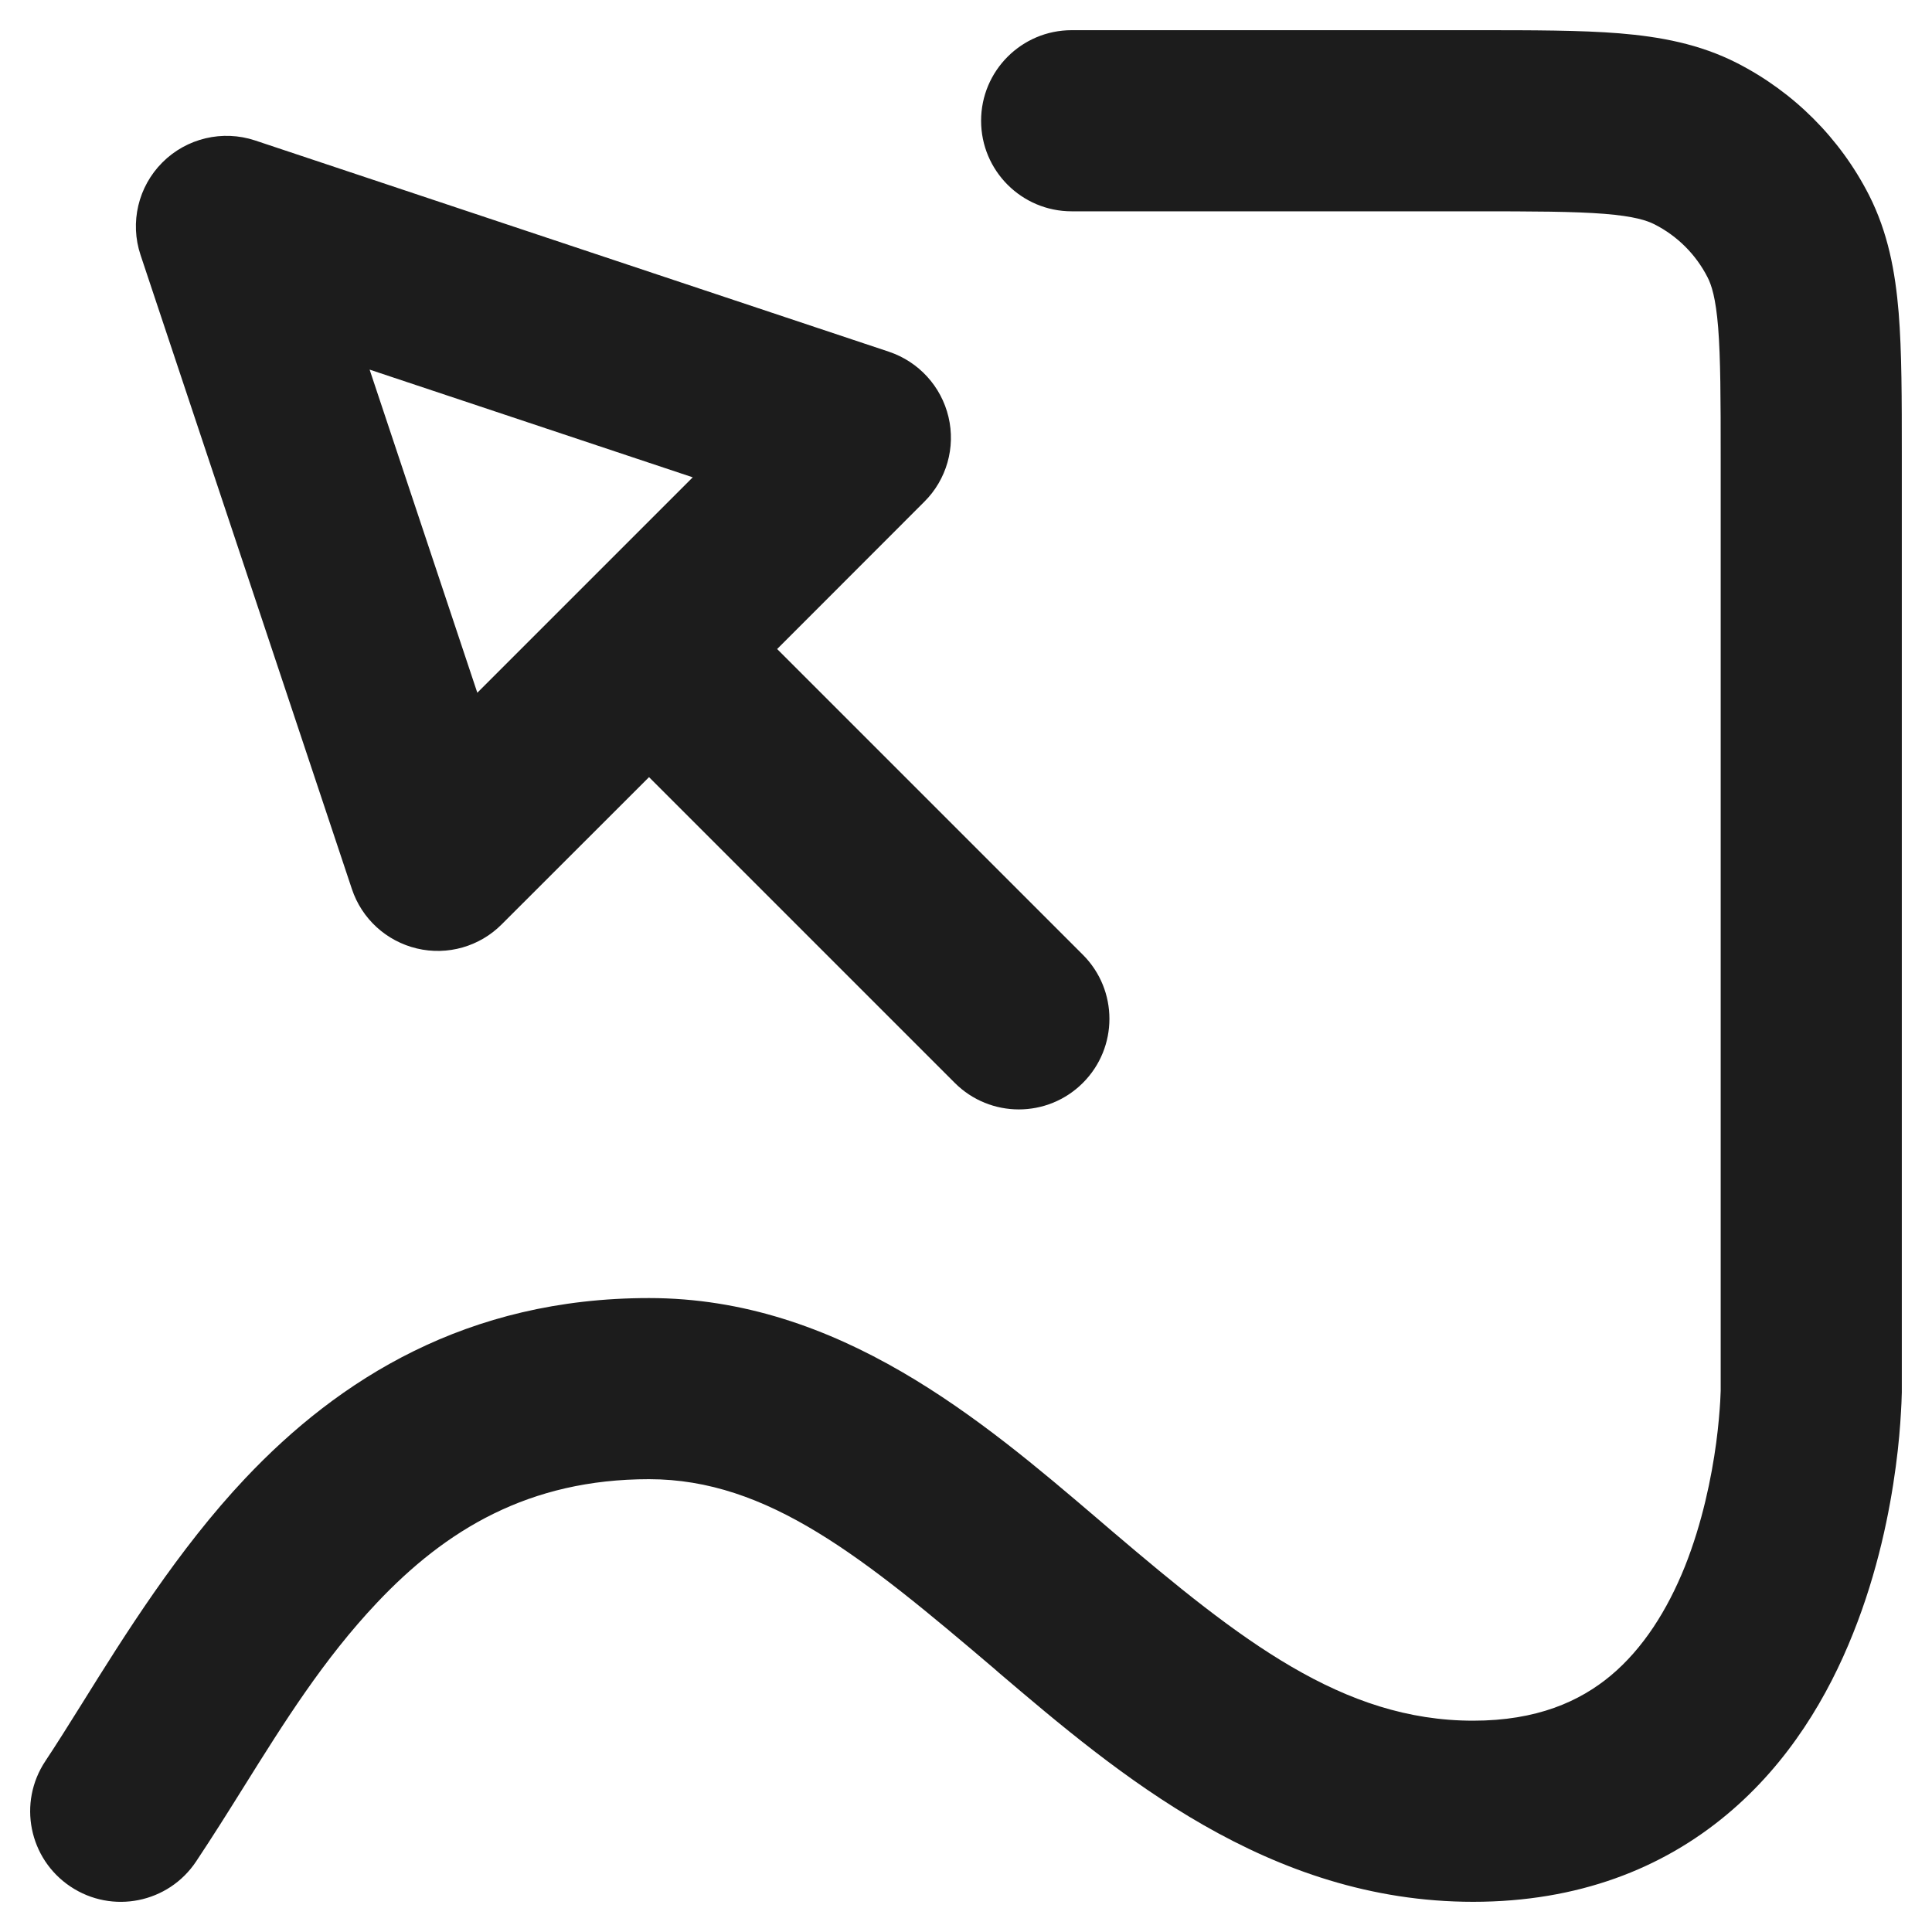 <svg width="16" height="16" viewBox="0 0 16 16" fill="none" xmlns="http://www.w3.org/2000/svg">
<path fill-rule="evenodd" clip-rule="evenodd" d="M13.288 1.771C13.034 1.751 12.703 1.75 12.2 1.75H8.875C8.461 1.75 8.125 1.414 8.125 1C8.125 0.586 8.461 0.25 8.875 0.25L12.23 0.25C12.694 0.25 13.088 0.25 13.411 0.276C13.749 0.304 14.075 0.364 14.385 0.522C14.855 0.762 15.238 1.145 15.478 1.615C15.636 1.926 15.696 2.251 15.724 2.59C15.75 2.912 15.75 3.306 15.75 3.77V11.5L15.75 11.503L15.75 11.507L15.75 11.52C15.75 11.524 15.75 11.528 15.75 11.533C15.75 11.541 15.749 11.55 15.749 11.559C15.748 11.592 15.747 11.637 15.743 11.693C15.737 11.805 15.725 11.961 15.7 12.146C15.651 12.513 15.552 13.015 15.346 13.528C15.142 14.04 14.818 14.597 14.299 15.029C13.767 15.473 13.071 15.75 12.2 15.75C10.502 15.75 9.256 14.69 8.27 13.851L8.236 13.821C7.15 12.897 6.36 12.25 5.375 12.25C4.38 12.25 3.691 12.67 3.122 13.273C2.679 13.742 2.352 14.265 2.019 14.798C1.891 15.003 1.761 15.21 1.624 15.416C1.394 15.761 0.929 15.854 0.584 15.624C0.239 15.394 0.146 14.929 0.376 14.584C0.467 14.447 0.568 14.286 0.678 14.11C1.028 13.548 1.476 12.831 2.031 12.243C2.805 11.423 3.866 10.75 5.375 10.75C6.948 10.75 8.137 11.765 9.089 12.577C9.129 12.611 9.169 12.645 9.208 12.679C10.273 13.585 11.118 14.25 12.2 14.25C12.729 14.25 13.083 14.09 13.339 13.877C13.607 13.653 13.808 13.335 13.954 12.972C14.098 12.61 14.174 12.237 14.213 11.948C14.232 11.805 14.241 11.687 14.246 11.608C14.248 11.568 14.249 11.538 14.25 11.519L14.25 11.5L14.25 11.499L14.25 3.8C14.25 3.298 14.249 2.966 14.229 2.712C14.209 2.466 14.174 2.36 14.141 2.296C14.045 2.108 13.892 1.955 13.704 1.859C13.64 1.826 13.534 1.791 13.288 1.771ZM1.345 1.345C1.546 1.144 1.843 1.074 2.112 1.163L7.362 2.913C7.609 2.996 7.795 3.2 7.855 3.453C7.915 3.706 7.839 3.972 7.655 4.155L6.436 5.375L8.968 7.907C9.261 8.2 9.261 8.675 8.968 8.968C8.675 9.261 8.2 9.261 7.907 8.968L5.375 6.436L4.155 7.655C3.972 7.839 3.706 7.915 3.453 7.855C3.2 7.795 2.996 7.609 2.914 7.362L1.164 2.112C1.074 1.843 1.144 1.546 1.345 1.345ZM3.061 3.061L3.953 5.737L5.737 3.953L3.061 3.061Z" fill="black" fill-opacity="0.89"/>
</svg>
